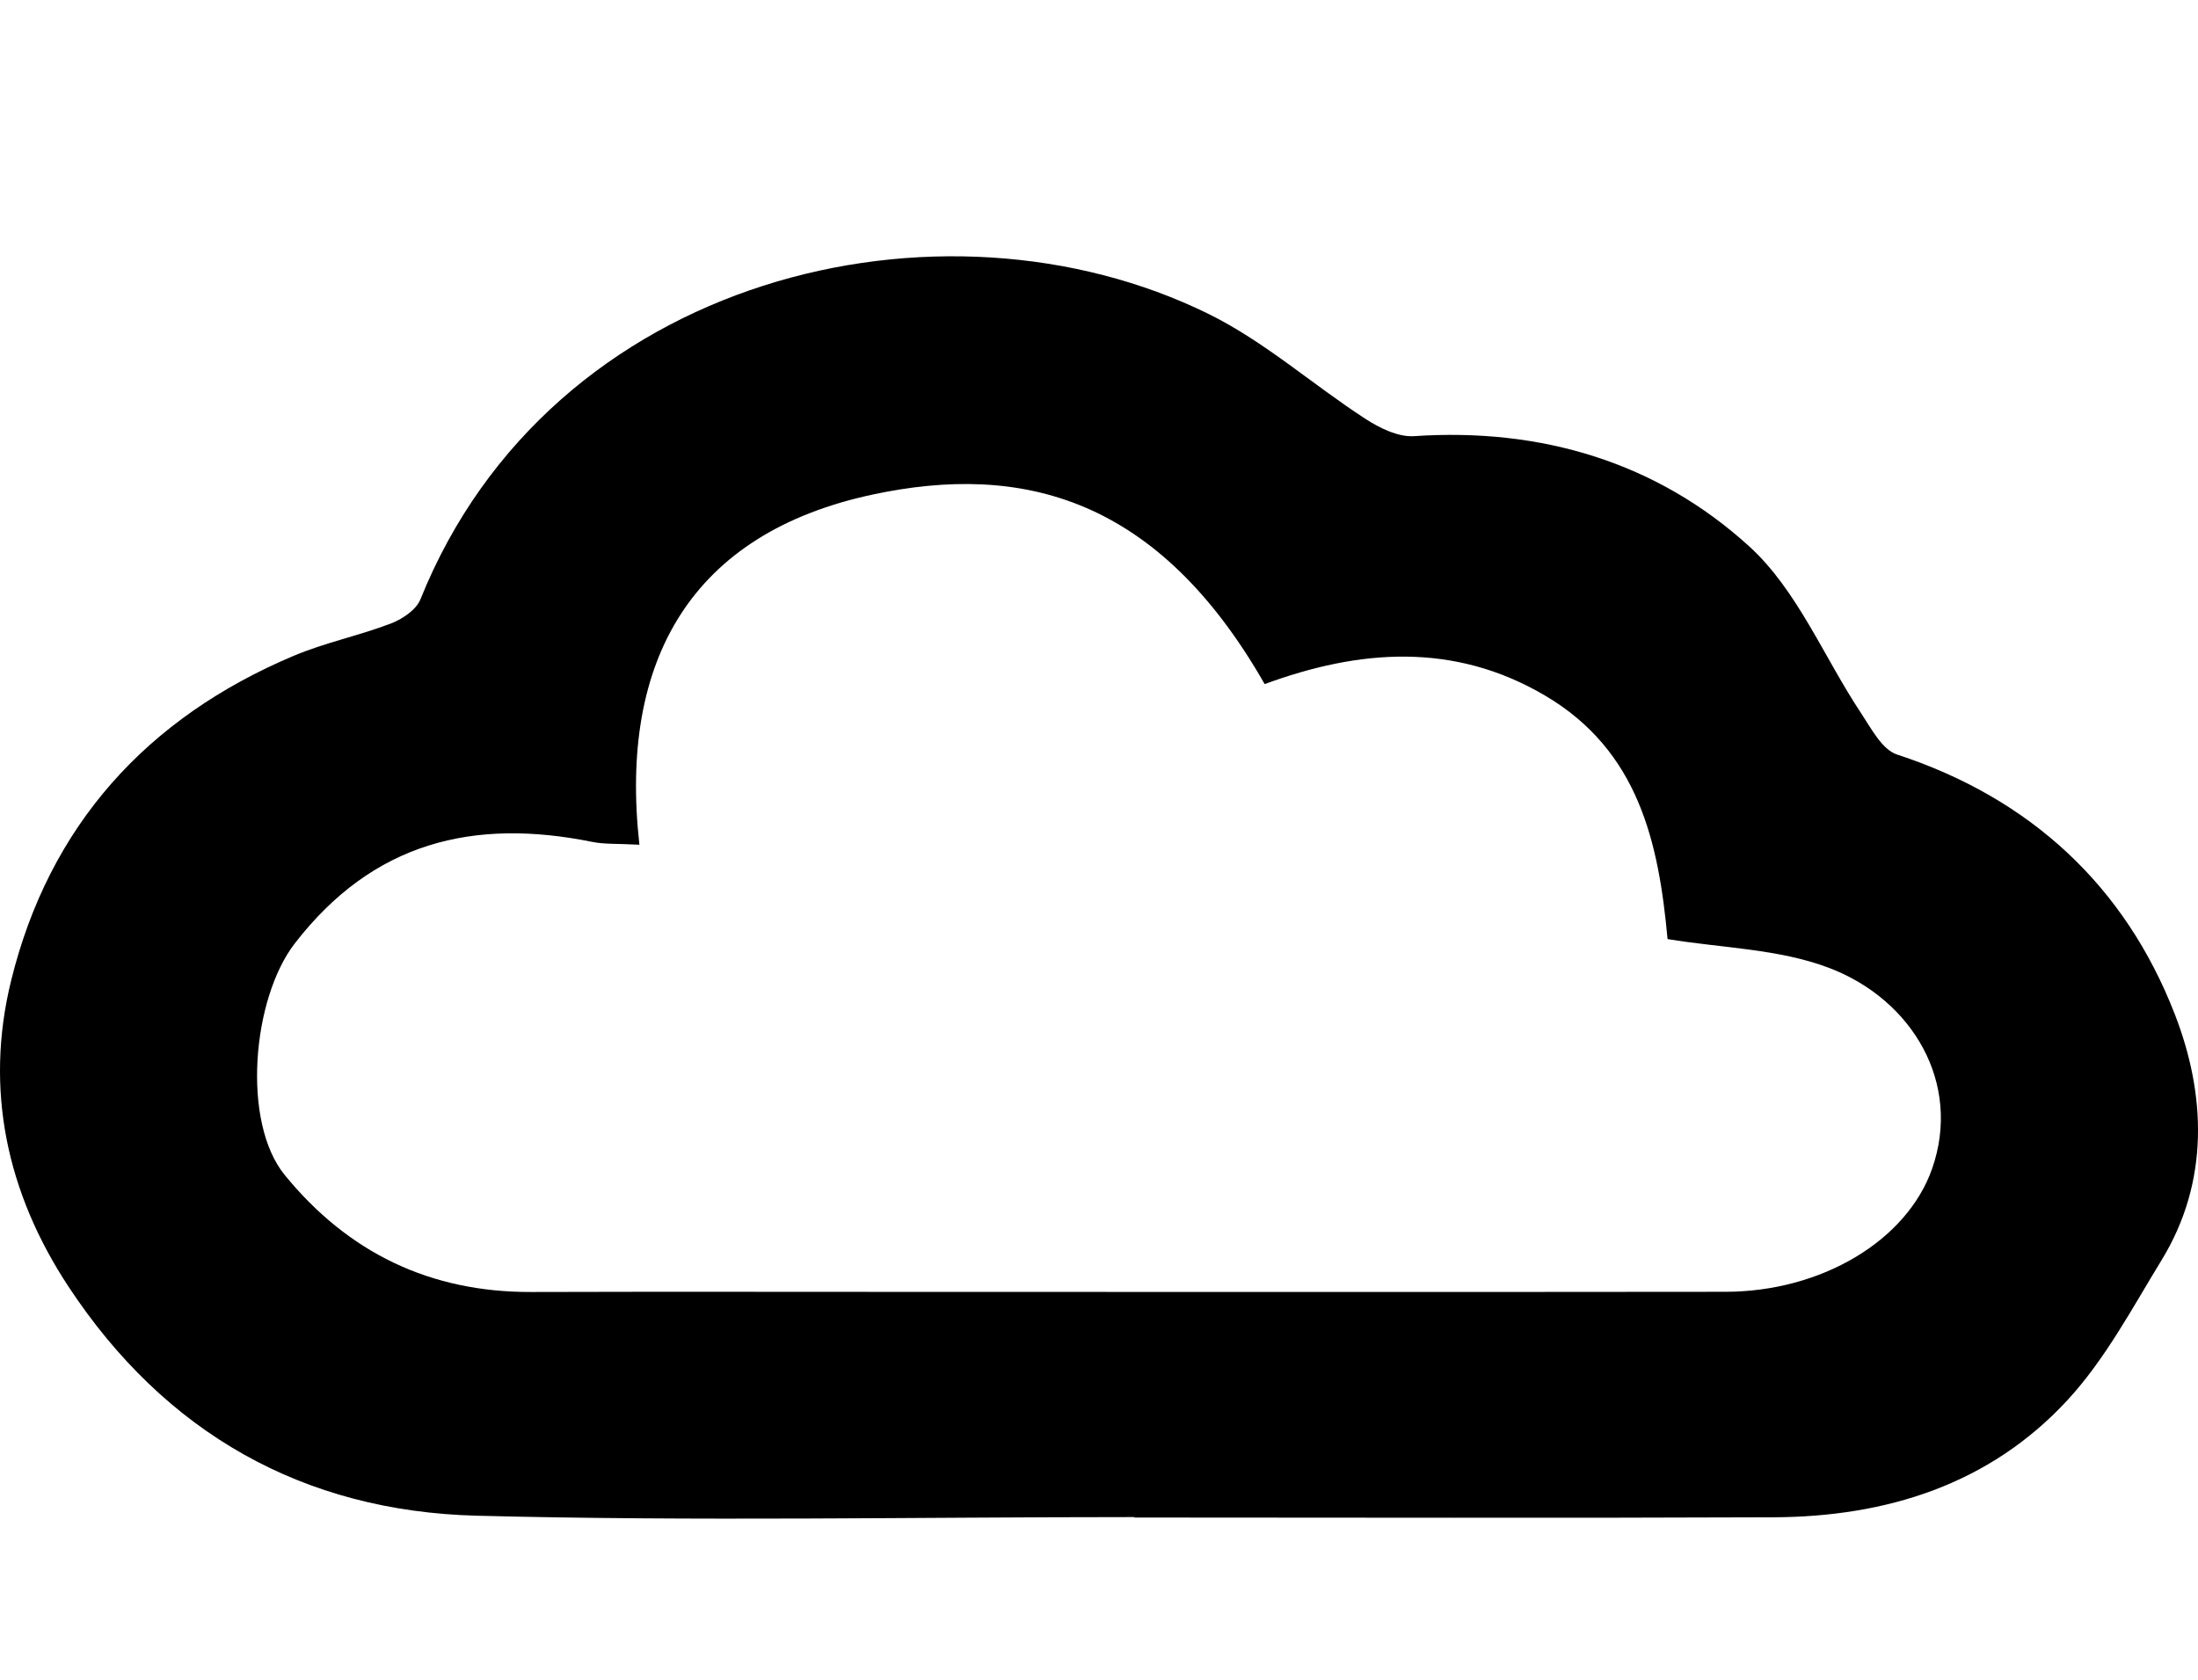 <?xml version="1.0" encoding="utf-8"?>
<!DOCTYPE svg PUBLIC "-//W3C//DTD SVG 1.1//EN" "http://www.w3.org/Graphics/SVG/1.1/DTD/svg11.dtd">
<svg version="1.1" id="Calque_1" xmlns="http://www.w3.org/2000/svg" xmlns:xlink="http://www.w3.org/1999/xlink" x="0px" y="0px"
	 width="230.993px" height="176.609px" viewBox="0 0 230.993 176.609" enable-background="new 0 0 230.993 176.609"
	 xml:space="preserve">
<path fill-rule="evenodd" clip-rule="evenodd" d="M119.218,159.448c-23.047,0-46.107,0.455-69.139-0.145
	c-18.193-0.473-32.723-8.666-42.875-24.068c-6.504-9.867-8.833-20.742-6.046-32.126c3.994-16.307,14.256-27.678,29.734-34.192
	c3.287-1.383,6.847-2.108,10.187-3.385c1.203-0.46,2.66-1.437,3.104-2.538c13.698-34.079,54.756-43.812,82.821-30.001
	c5.873,2.891,10.928,7.417,16.471,11.016c1.5,0.973,3.459,1.945,5.133,1.832c13.357-0.901,25.512,2.74,35.227,11.589
	c5.049,4.598,7.844,11.649,11.752,17.53c1.068,1.607,2.205,3.828,3.775,4.342c14.023,4.59,23.963,13.826,29.189,27.285
	c3.25,8.365,3.699,17.548-1.387,25.858c-3.086,5.042-5.922,10.413-9.881,14.703c-8.189,8.873-19.02,12.271-30.883,12.322
	c-22.393,0.095-44.787,0.026-67.182,0.026C119.218,159.481,119.218,159.465,119.218,159.448z M67.197,88.783
	c-2.342-0.127-3.666-0.038-4.92-0.292c-12.523-2.54-23.075,0.013-31.3,10.669c-4.474,5.795-5.611,18.76-1.046,24.347
	c6.678,8.173,15.277,12.316,25.886,12.284c13.892-0.041,27.785-0.011,41.675-0.01c27.947,0,55.896,0.022,83.844-0.011
	c10.076-0.012,19.068-5.365,21.719-12.953c3.117-8.924-2.021-17.734-10.826-21.087c-5.295-2.017-11.328-2.092-16.982-3.031
	c-0.928-10.122-3.021-19.788-12.869-25.591c-9.613-5.665-19.568-4.85-29.471-1.209c-11.182-19.582-25.42-23.306-41.24-19.912
	C72.746,56.047,65.019,69.277,67.197,88.783z"/>
</svg>
